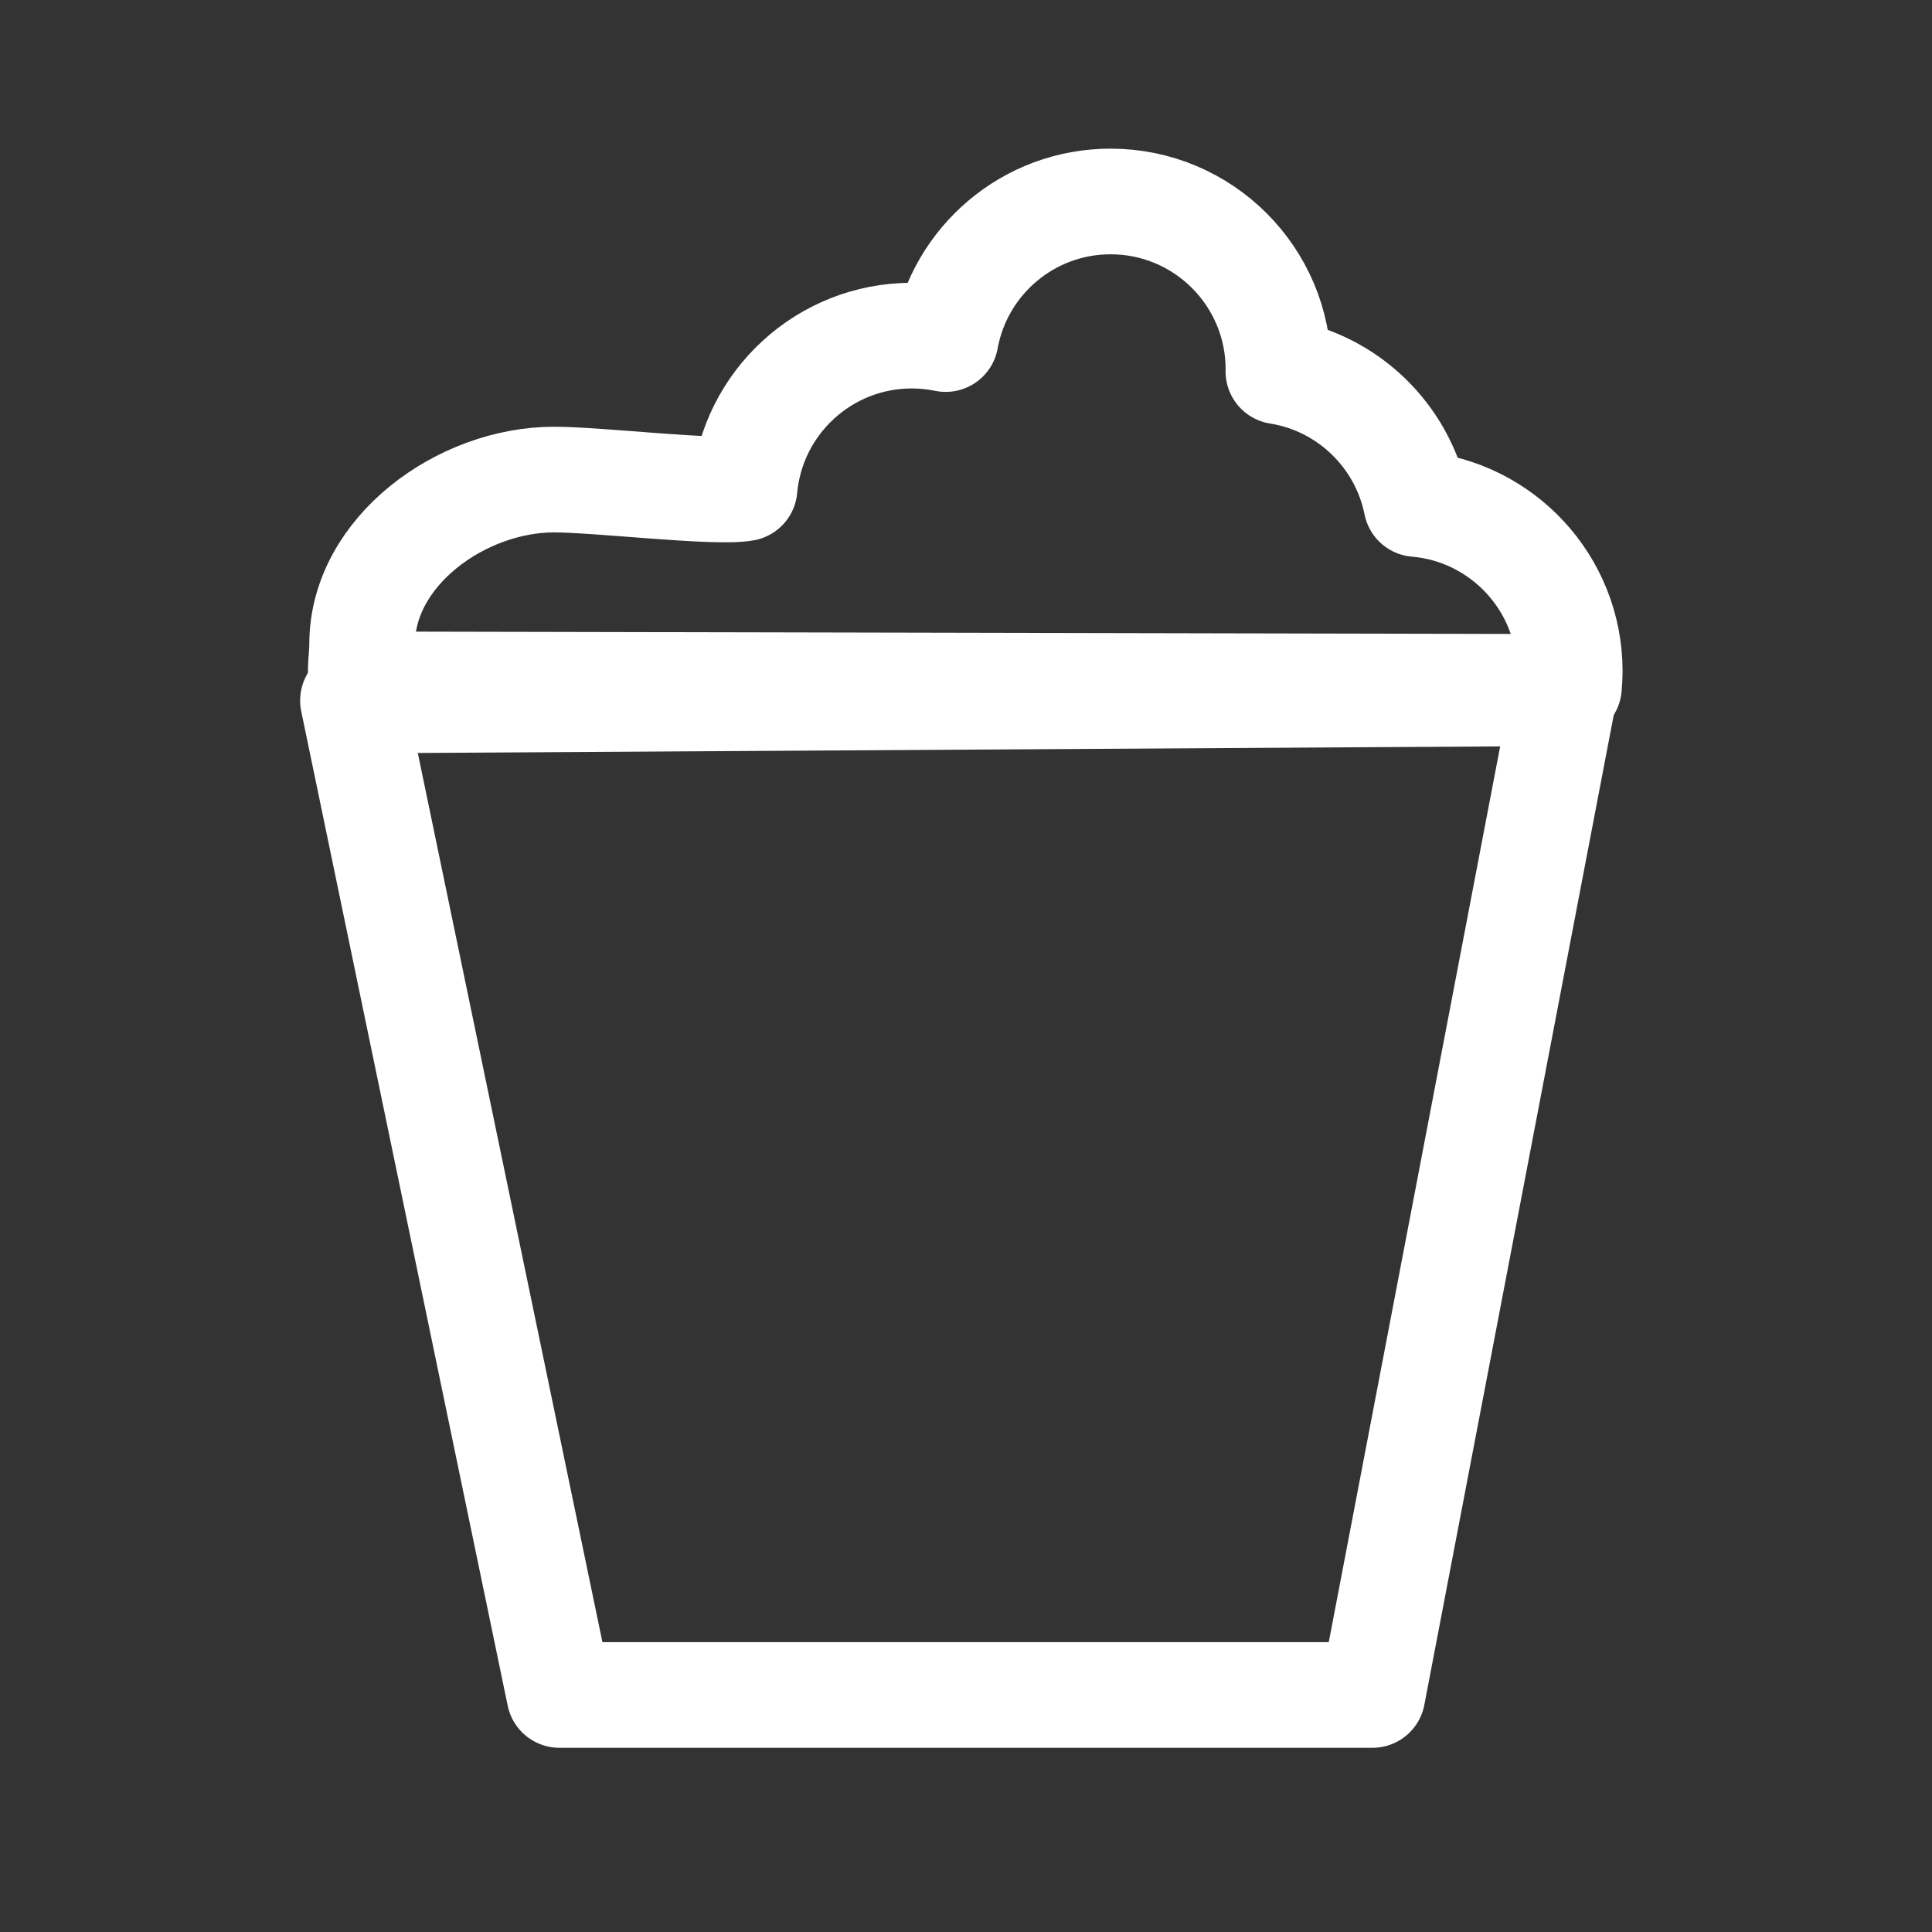 <?xml version="1.0" encoding="utf-8"?>
<!-- Generator: Adobe Illustrator 16.0.3, SVG Export Plug-In . SVG Version: 6.00 Build 0)  -->
<svg version="1.1" id="Ebene_1" xmlns="http://www.w3.org/2000/svg" xmlns:xlink="http://www.w3.org/1999/xlink" x="0px" y="0px"
	 width="32px" height="32px" viewBox="0 0 32 32" enable-background="new 0 0 32 32" xml:space="preserve">
<rect x="0" y="0" width="32" height="32" fill="#333333" stroke="none"/>
<g>
	
		<polygon fill="none" stroke="#FFFFFF" stroke-width="1.75" stroke-linecap="round" stroke-linejoin="round" stroke-miterlimit="10" points="
		9.266,28.074 22.732,28.074 25.907,11.481 5.846,11.603 	"/>
	
		<path fill="none" stroke="#FFFFFF" stroke-width="1.75" stroke-linecap="round" stroke-linejoin="round" stroke-miterlimit="10" d="
		M23.459,8.348c-0.227-1.131-1.139-2.015-2.285-2.197c0-0.012,0.001-0.023,0.001-0.035c0-1.535-1.245-2.779-2.78-2.779
		c-1.364,0-2.497,0.983-2.732,2.279c-0.182-0.037-0.369-0.057-0.561-0.057c-1.451,0-2.642,1.112-2.77,2.529
		c-0.476,0.087-2.427-0.145-3.154-0.145c-1.535,0-3.18,1.191-3.18,2.725c0,0.226-0.051,0.457,0,0.667l19.989,0.042
		C25.995,11.291,26,11.204,26,11.117C26,9.663,24.881,8.469,23.459,8.348z"/>
</g>
</svg>
